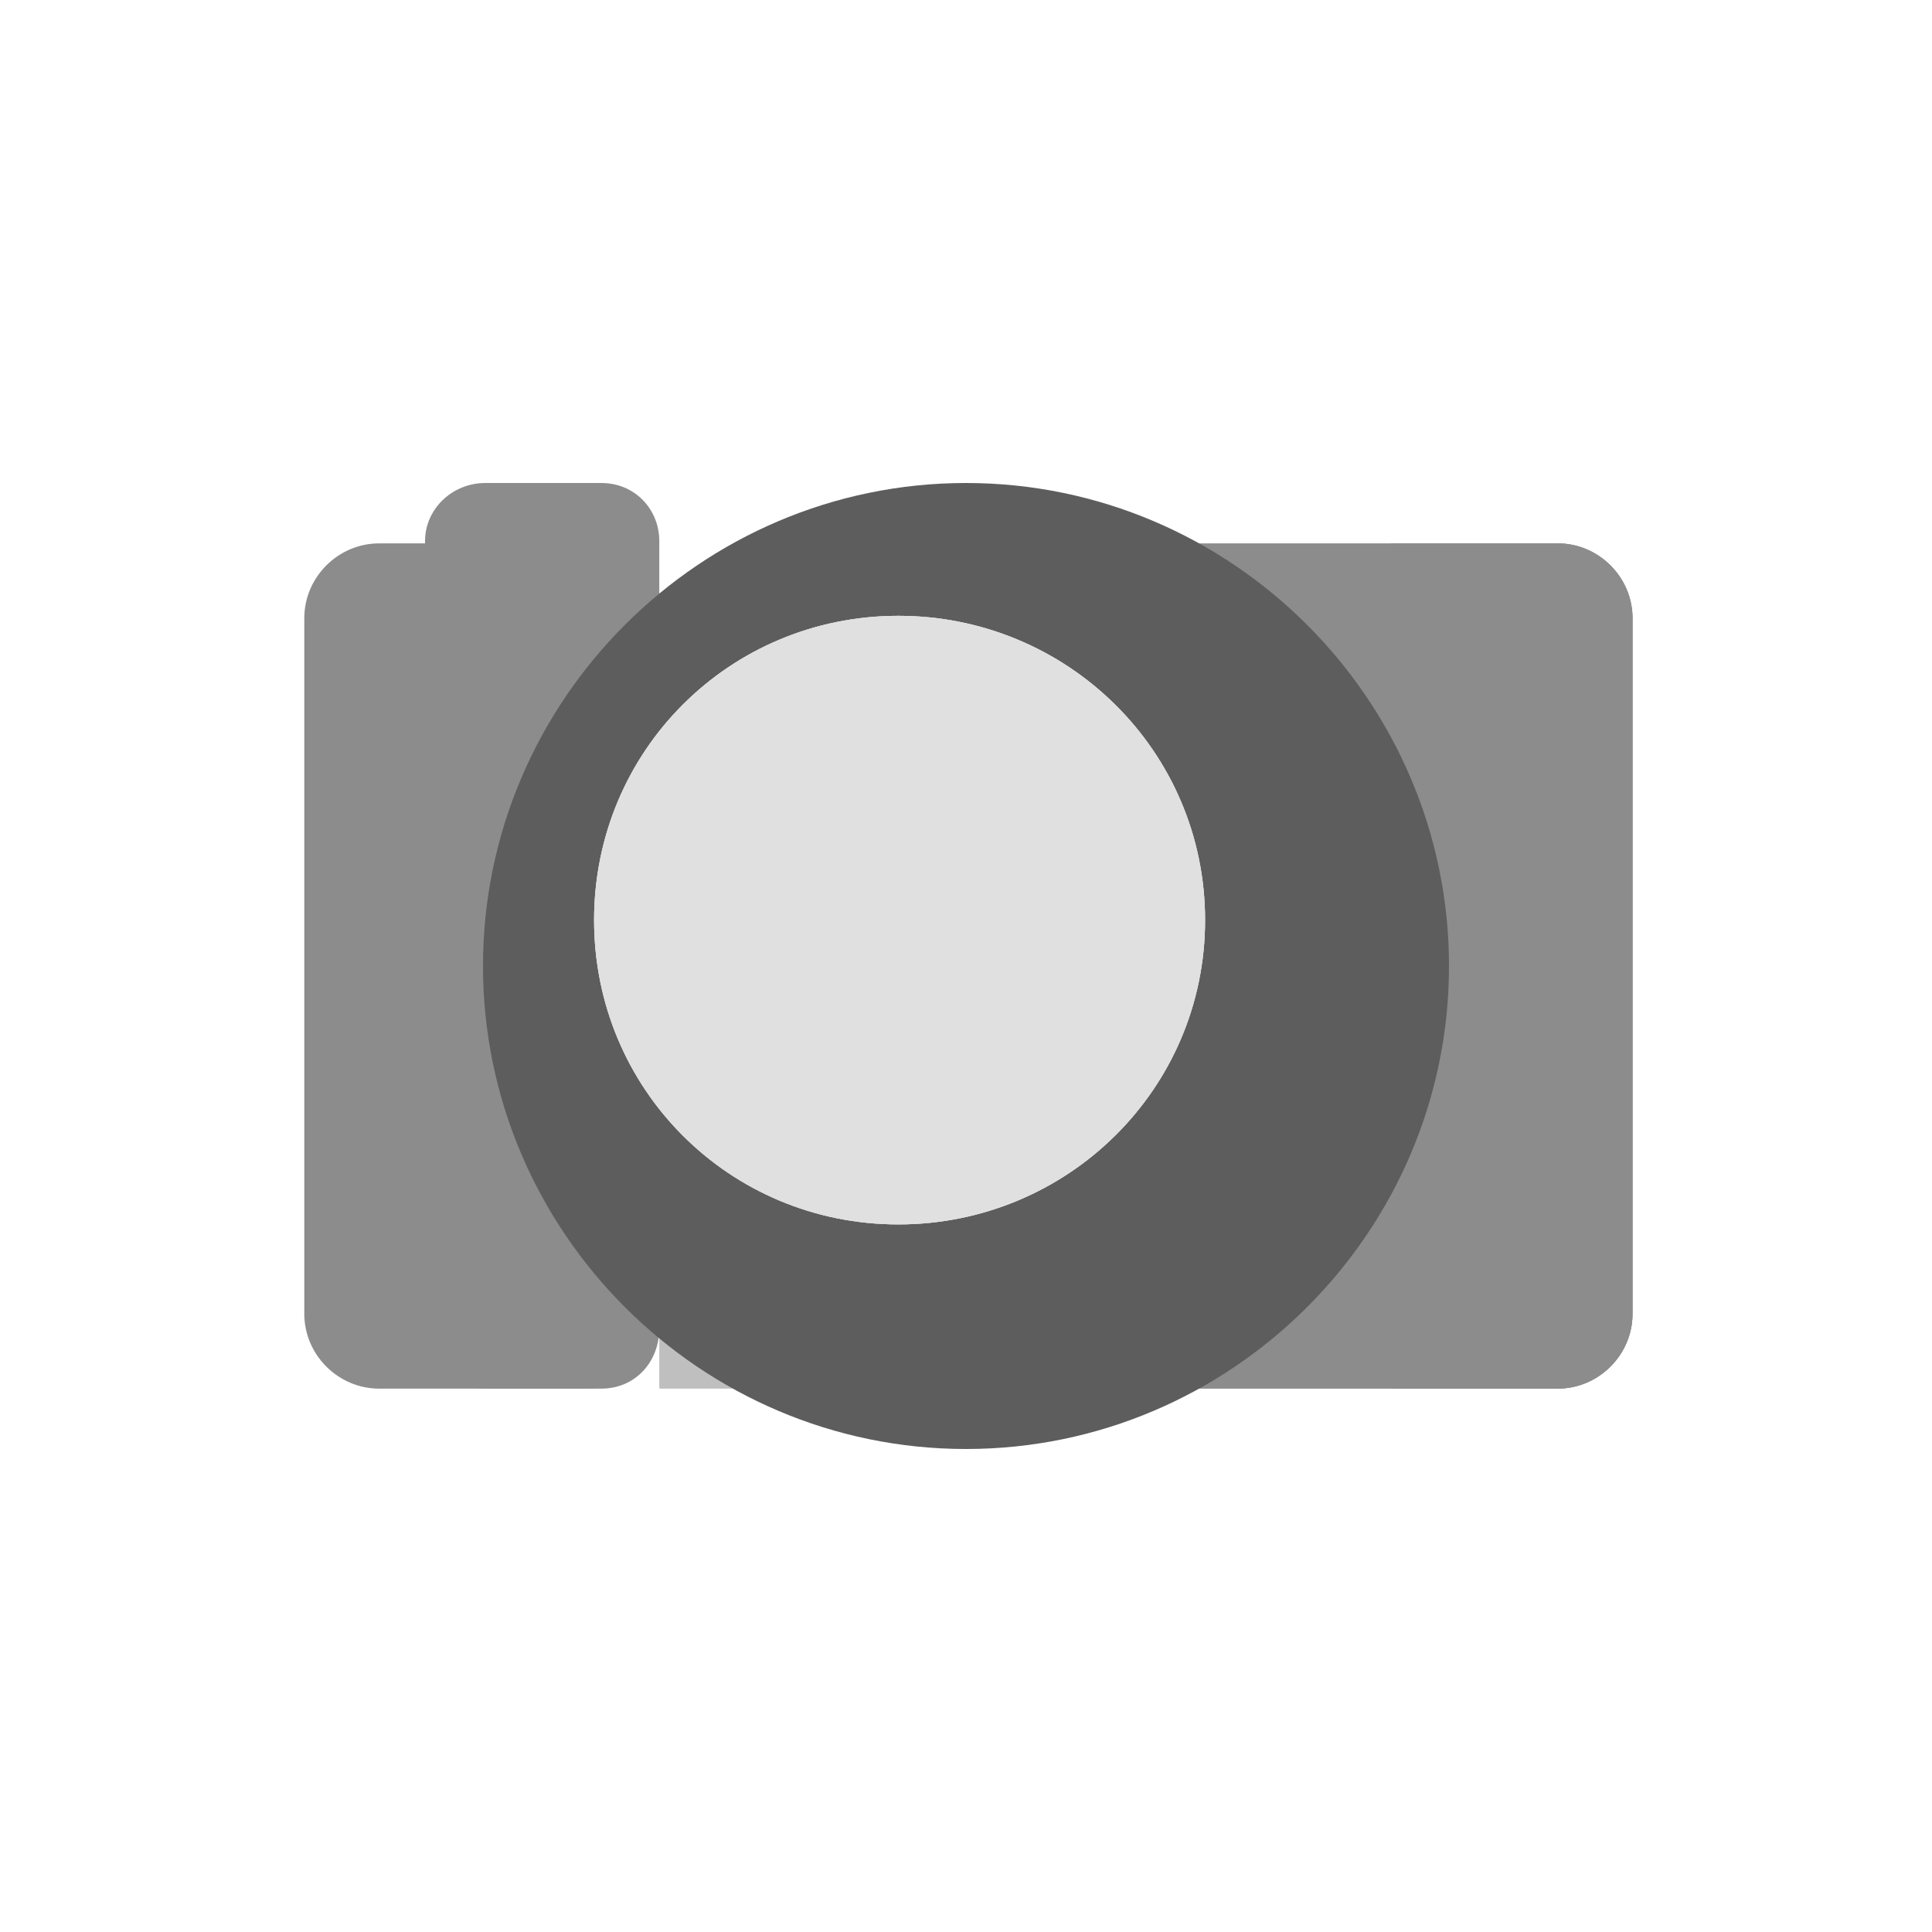 <svg xmlns="http://www.w3.org/2000/svg" width="800pt" height="800pt" viewBox="0 0 800 800" version="1.1">
  <defs/>
  <path fill-rule="evenodd" fill="#ffffff" d="M0,0 L800,0 L800,800 L0,800 L0,0 Z"/>
  <path fill-rule="evenodd" fill="#8c8c8c" d="M157,225 L250,225 C263,225 273,238 273,248 L273,544 C273,561 260,575 243,575 L157,575 C140,575 126,561 126,544 L126,256 C126,239 140,225 157,225 Z"/>
  <path fill-rule="evenodd" fill="#8c8c8c" d="M201,200 L249,200 C263,200 273,211 273,224 L273,550 C273,564 263,575 249,575 L201,575 C187,575 176,564 176,550 L176,224 C176,211 187,200 201,200"/>
  <path fill-rule="evenodd" fill="#bfbfbf" d="M273,256 L576,256 L576,575 L273,575 Z"/>
  <path fill-rule="evenodd" fill="#e0e0e0" d="M273,256 L576,256 L576,524 L273,524 Z"/>
  <path fill-rule="evenodd" fill="#bfbfbf" d="M518,400 C518,470 461,526 391,526 C321,526 264,470 264,400 C264,330 321,274 391,274 C461,274 518,330 518,400 Z"/>
  <path fill-rule="evenodd" fill="#e0e0e0" d="M499,381 C499,451 442,507 372,507 C302,507 246,451 246,381 C246,311 302,255 372,255 C442,255 499,311 499,381 Z"/>
  <path fill-rule="evenodd" fill="#bfbfbf" d="M676,256 L676,544 C676,561 662,575 645,575 L576,575 L576,225 L645,225 C662,225 676,239 676,256"/>
  <path fill-rule="evenodd" fill="#8c8c8c" d="M645,225 L576,225 L576,575 L645,575 C662,575 676,561 676,544 L676,256 C676,239 662,225 645,225"/>
  <path fill-rule="evenodd" fill="#e0e0e0" d="M639,263 C639,278 627,290 613,290 C598,290 586,278 586,263 C586,249 598,238 613,238 C627,238 639,249 639,263 Z"/>
  <path fill-rule="evenodd" fill="#8c8c8c" d="M498,225 L645,225 C662,225 676,239 676,256 L676,544 C676,561 662,575 645,575 L498,575 C481,575 468,561 468,544 L468,256 C468,239 481,225 498,225"/>
  <path fill-rule="evenodd" fill="#5d5d5d" d="M600,400 C600,510 510,600 400,600 C290,600 200,510 200,400 C200,290 290,200 400,200 C510,200 600,290 600,400 Z"/>
  <path fill-rule="evenodd" fill="#bfbfbf" d="M499,381 C499,451 442,507 372,507 C302,507 246,451 246,381 C246,311 302,255 372,255 C442,255 499,311 499,381 Z"/>
   <path fill-rule="evenodd" fill="#e0e0e0" d="M499,381 C499,451 442,507 372,507 C302,507 246,451 246,381 C246,311 302,255 372,255 C442,255 499,311 499,381 Z"/>
  <path fill-rule="evenodd" fill="#e0e0e0" d="M499,381 C499,451 442,507 372,507 C302,507 246,451 246,381 C246,311 302,255 372,255 C442,255 499,311 499,381 Z"/>
</svg>
